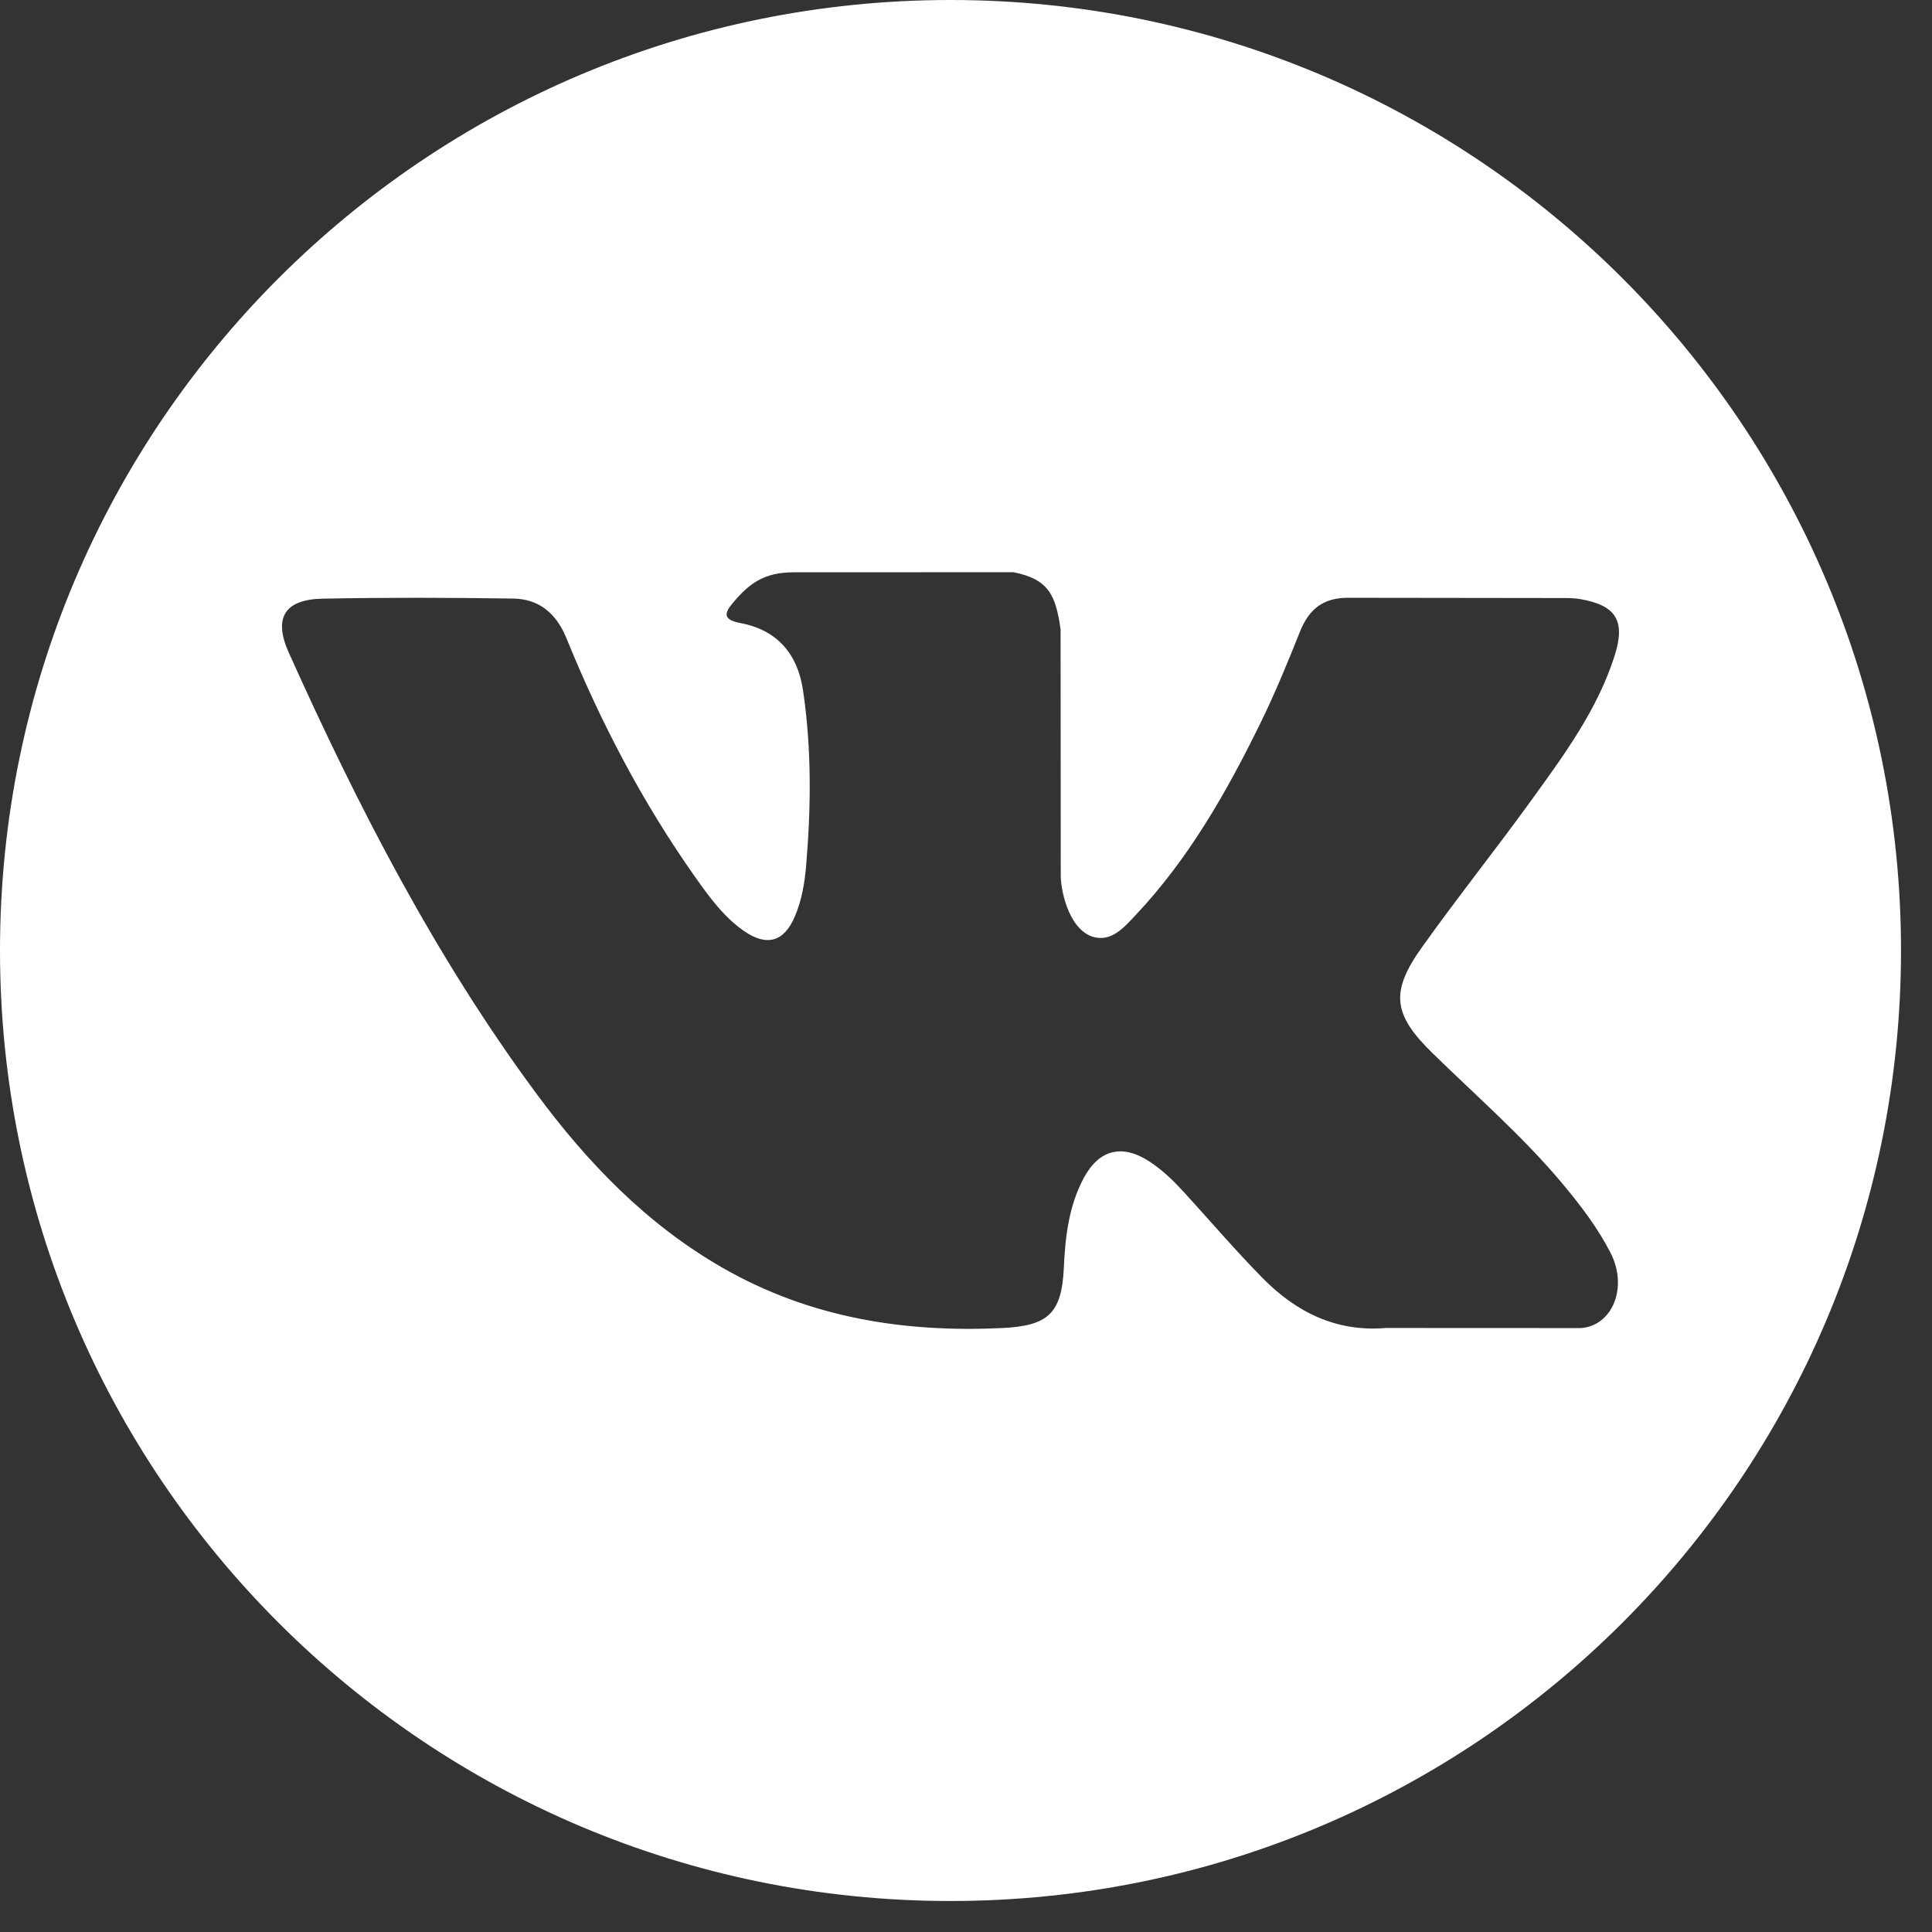 <svg width="22" height="22" viewBox="0 0 22 22" fill="none" xmlns="http://www.w3.org/2000/svg">
<rect x="0" y="0" width="22" height="22" fill="#333333" stroke="none"/>
<path d="M10.823 0C4.846 0 0 4.846 0 10.823C0 16.801 4.846 21.647 10.823 21.647C16.801 21.647 21.647 16.801 21.647 10.823C21.647 4.846 16.801 0 10.823 0ZM16.314 11.994C16.818 12.487 17.352 12.95 17.805 13.494C18.005 13.735 18.194 13.983 18.338 14.263C18.544 14.662 18.358 15.099 18.001 15.123L15.784 15.122C15.211 15.17 14.755 14.939 14.371 14.547C14.065 14.235 13.78 13.902 13.485 13.579C13.364 13.447 13.237 13.322 13.085 13.224C12.783 13.027 12.52 13.088 12.347 13.403C12.171 13.725 12.13 14.081 12.114 14.439C12.089 14.961 11.932 15.098 11.407 15.123C10.286 15.175 9.223 15.005 8.234 14.44C7.362 13.941 6.687 13.238 6.099 12.441C4.953 10.889 4.076 9.184 3.288 7.431C3.111 7.036 3.24 6.825 3.676 6.817C4.4 6.803 5.123 6.805 5.847 6.816C6.142 6.821 6.337 6.989 6.45 7.267C6.841 8.229 7.32 9.145 7.921 9.994C8.081 10.22 8.245 10.445 8.477 10.605C8.734 10.781 8.93 10.723 9.051 10.436C9.129 10.254 9.162 10.059 9.179 9.864C9.236 9.195 9.243 8.526 9.144 7.86C9.082 7.443 8.847 7.173 8.432 7.095C8.22 7.055 8.251 6.976 8.354 6.855C8.532 6.646 8.7 6.517 9.035 6.517L11.54 6.516C11.935 6.594 12.023 6.771 12.077 7.169L12.079 9.953C12.074 10.107 12.156 10.563 12.433 10.664C12.654 10.737 12.8 10.559 12.933 10.419C13.534 9.781 13.962 9.029 14.345 8.25C14.514 7.907 14.66 7.551 14.802 7.195C14.907 6.932 15.071 6.802 15.368 6.807L17.781 6.81C17.852 6.81 17.924 6.81 17.994 6.822C18.401 6.892 18.512 7.067 18.387 7.464C18.189 8.087 17.804 8.606 17.428 9.126C17.025 9.683 16.595 10.221 16.196 10.781C15.829 11.292 15.858 11.55 16.314 11.994Z" fill="white"/>
</svg>
